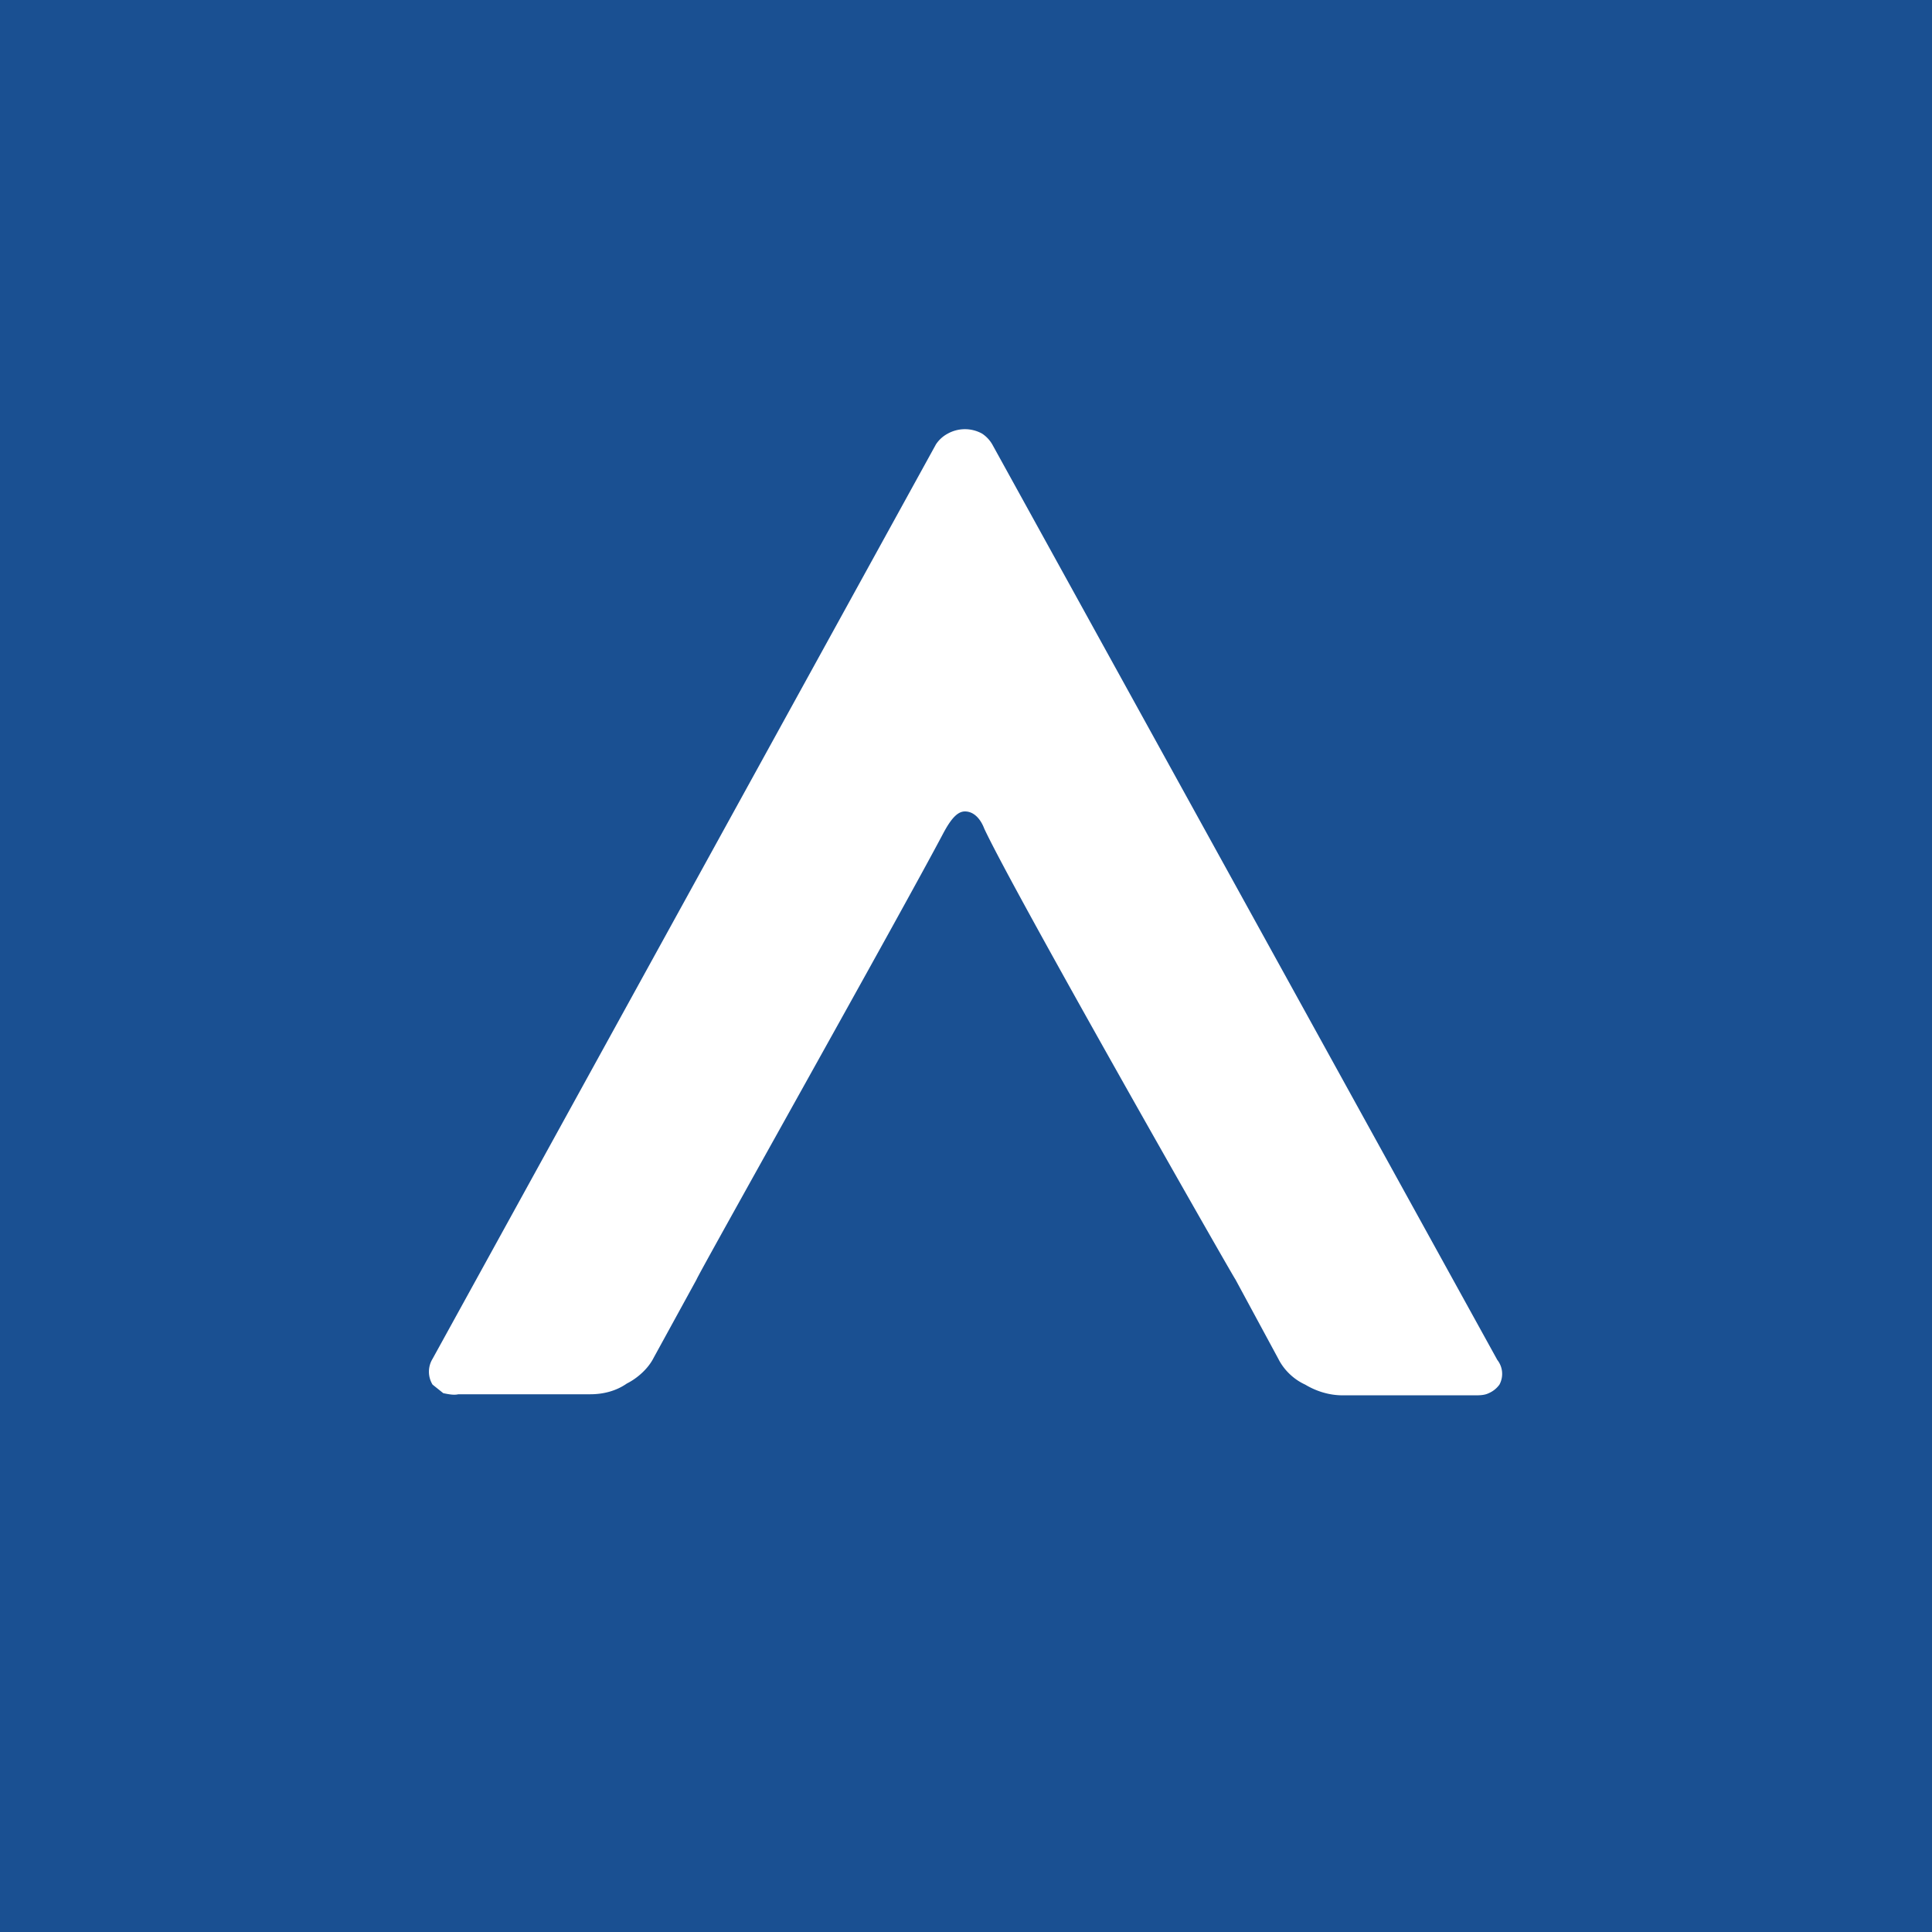 <svg xmlns="http://www.w3.org/2000/svg" width="18" height="18"><path fill="#1A5092" d="M0 0h18v18H0z"/><path fill="#fff" d="M4.03 12.66a.23.23 0 0 0 0 .24l.1.08c.05.01.1.02.14.01H5.5c.12 0 .24-.03.34-.1.1-.05.2-.14.25-.24l.4-.73c.01-.04 1.91-3.42 2.3-4.16.07-.13.13-.2.2-.2.09 0 .15.08.18.16.28.6 2.31 4.16 2.34 4.2l.4.74c.05.1.14.19.25.24.1.06.22.1.35.1h1.23c.04 0 .09 0 .13-.02a.24.24 0 0 0 .1-.08.21.21 0 0 0-.02-.23l-4.7-8.52a.3.3 0 0 0-.1-.11.33.33 0 0 0-.32 0 .3.3 0 0 0-.11.1z"/></svg>